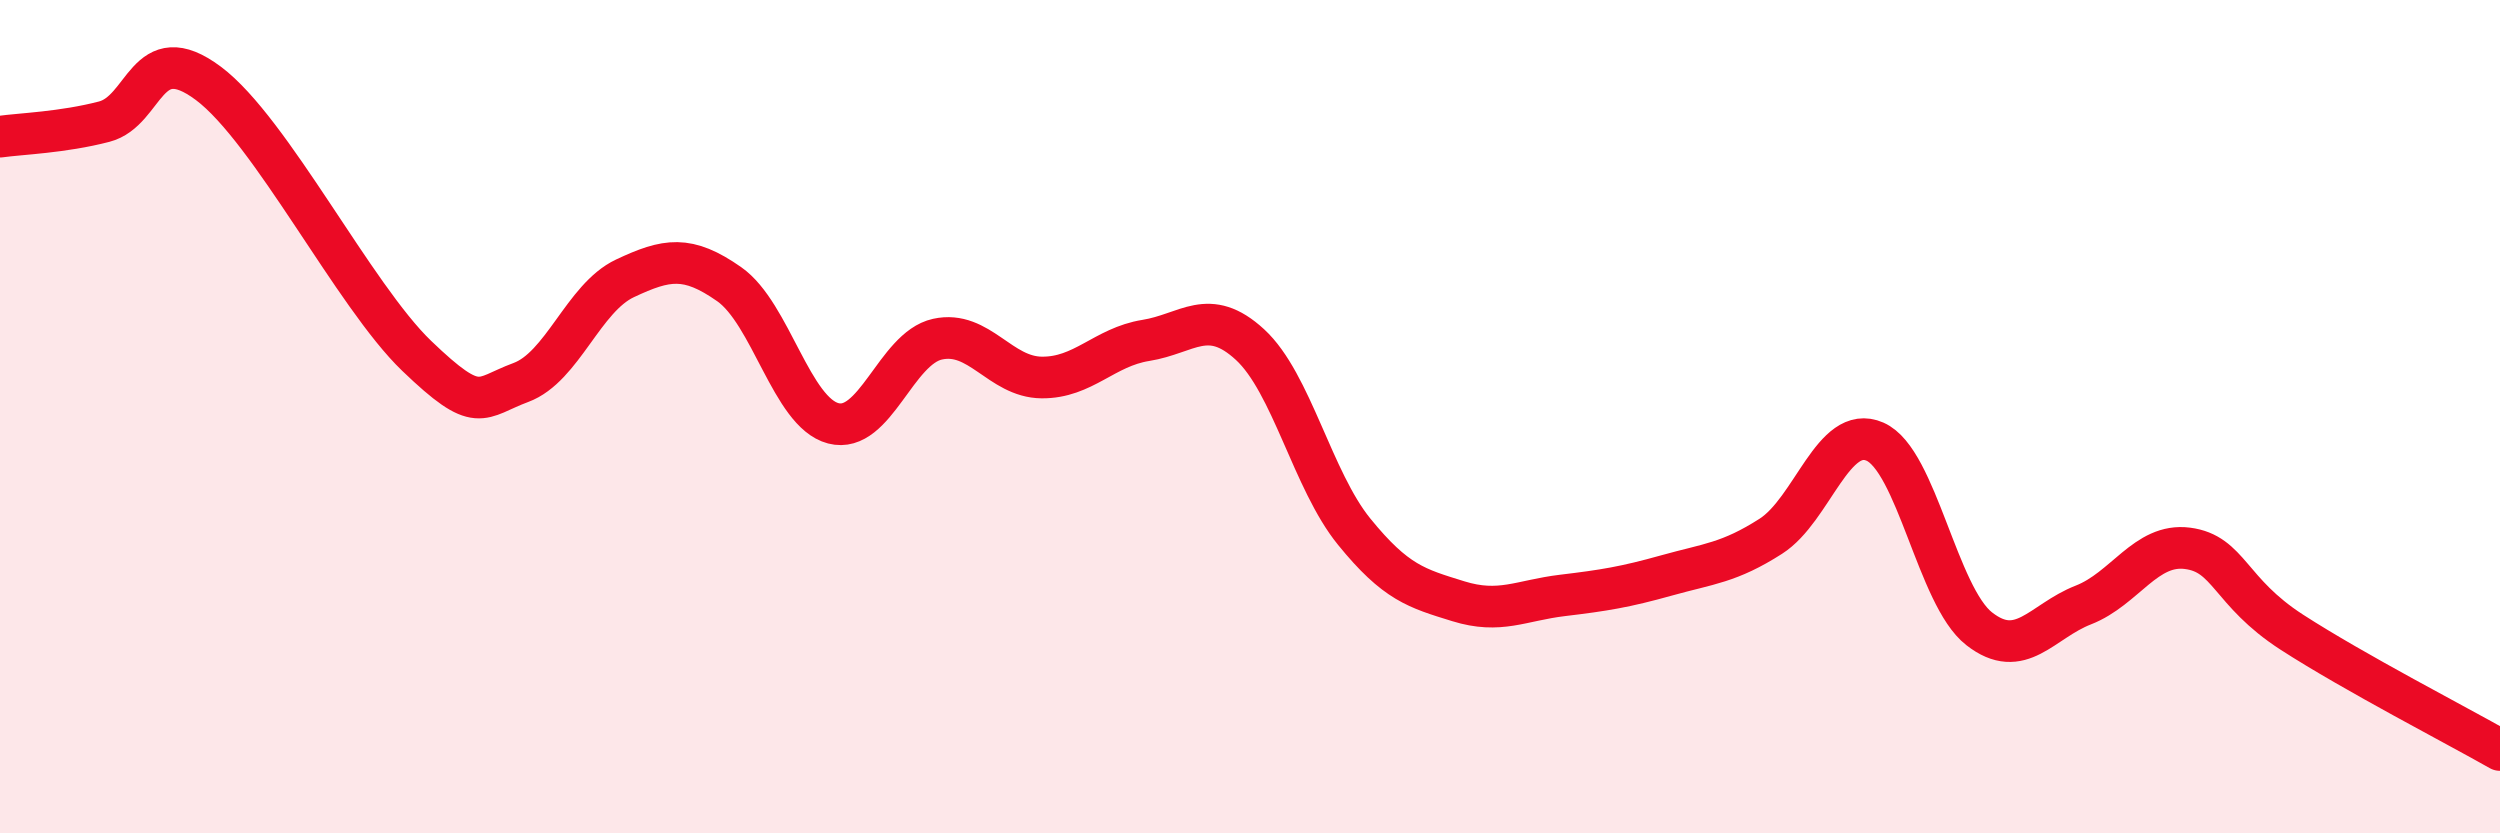 
    <svg width="60" height="20" viewBox="0 0 60 20" xmlns="http://www.w3.org/2000/svg">
      <path
        d="M 0,3.28 C 0.5,3.21 1.5,3.18 2.5,2.92 C 3.5,2.66 3.5,0.88 5,2 C 6.5,3.12 8.5,7.1 10,8.54 C 11.5,9.98 11.5,9.55 12.5,9.18 C 13.5,8.81 14,7.15 15,6.68 C 16,6.21 16.5,6.12 17.5,6.82 C 18.5,7.52 19,9.9 20,10.16 C 21,10.42 21.5,8.36 22.5,8.14 C 23.5,7.92 24,9.05 25,9.06 C 26,9.07 26.5,8.33 27.5,8.17 C 28.5,8.01 29,7.35 30,8.27 C 31,9.19 31.5,11.53 32.5,12.76 C 33.5,13.99 34,14.12 35,14.43 C 36,14.74 36.5,14.41 37.5,14.29 C 38.5,14.17 39,14.09 40,13.81 C 41,13.53 41.5,13.51 42.5,12.87 C 43.5,12.23 44,10.16 45,10.6 C 46,11.04 46.5,14.31 47.5,15.09 C 48.5,15.87 49,14.91 50,14.52 C 51,14.13 51.5,13.03 52.5,13.16 C 53.5,13.29 53.5,14.2 55,15.17 C 56.5,16.14 59,17.43 60,18L60 20L0 20Z"
        fill="#EB0A25"
        opacity="0.1"
        stroke-linecap="round"
        stroke-linejoin="round"
      />
      <path
        d="M 0,3.28 C 0.5,3.21 1.5,3.18 2.5,2.92 C 3.5,2.66 3.5,0.88 5,2 C 6.5,3.12 8.5,7.1 10,8.54 C 11.5,9.98 11.5,9.55 12.5,9.18 C 13.5,8.81 14,7.15 15,6.68 C 16,6.21 16.5,6.12 17.5,6.82 C 18.5,7.52 19,9.9 20,10.16 C 21,10.42 21.5,8.36 22.5,8.14 C 23.5,7.92 24,9.05 25,9.06 C 26,9.07 26.5,8.33 27.5,8.17 C 28.5,8.01 29,7.35 30,8.27 C 31,9.19 31.5,11.53 32.5,12.76 C 33.5,13.99 34,14.12 35,14.43 C 36,14.74 36.5,14.41 37.5,14.29 C 38.5,14.17 39,14.09 40,13.81 C 41,13.53 41.5,13.51 42.5,12.87 C 43.5,12.23 44,10.16 45,10.6 C 46,11.04 46.5,14.31 47.5,15.09 C 48.5,15.87 49,14.91 50,14.52 C 51,14.13 51.5,13.03 52.5,13.16 C 53.5,13.29 53.5,14.2 55,15.17 C 56.5,16.14 59,17.43 60,18"
        stroke="#EB0A25"
        stroke-width="1"
        fill="none"
        stroke-linecap="round"
        stroke-linejoin="round"
      />
    </svg>
  